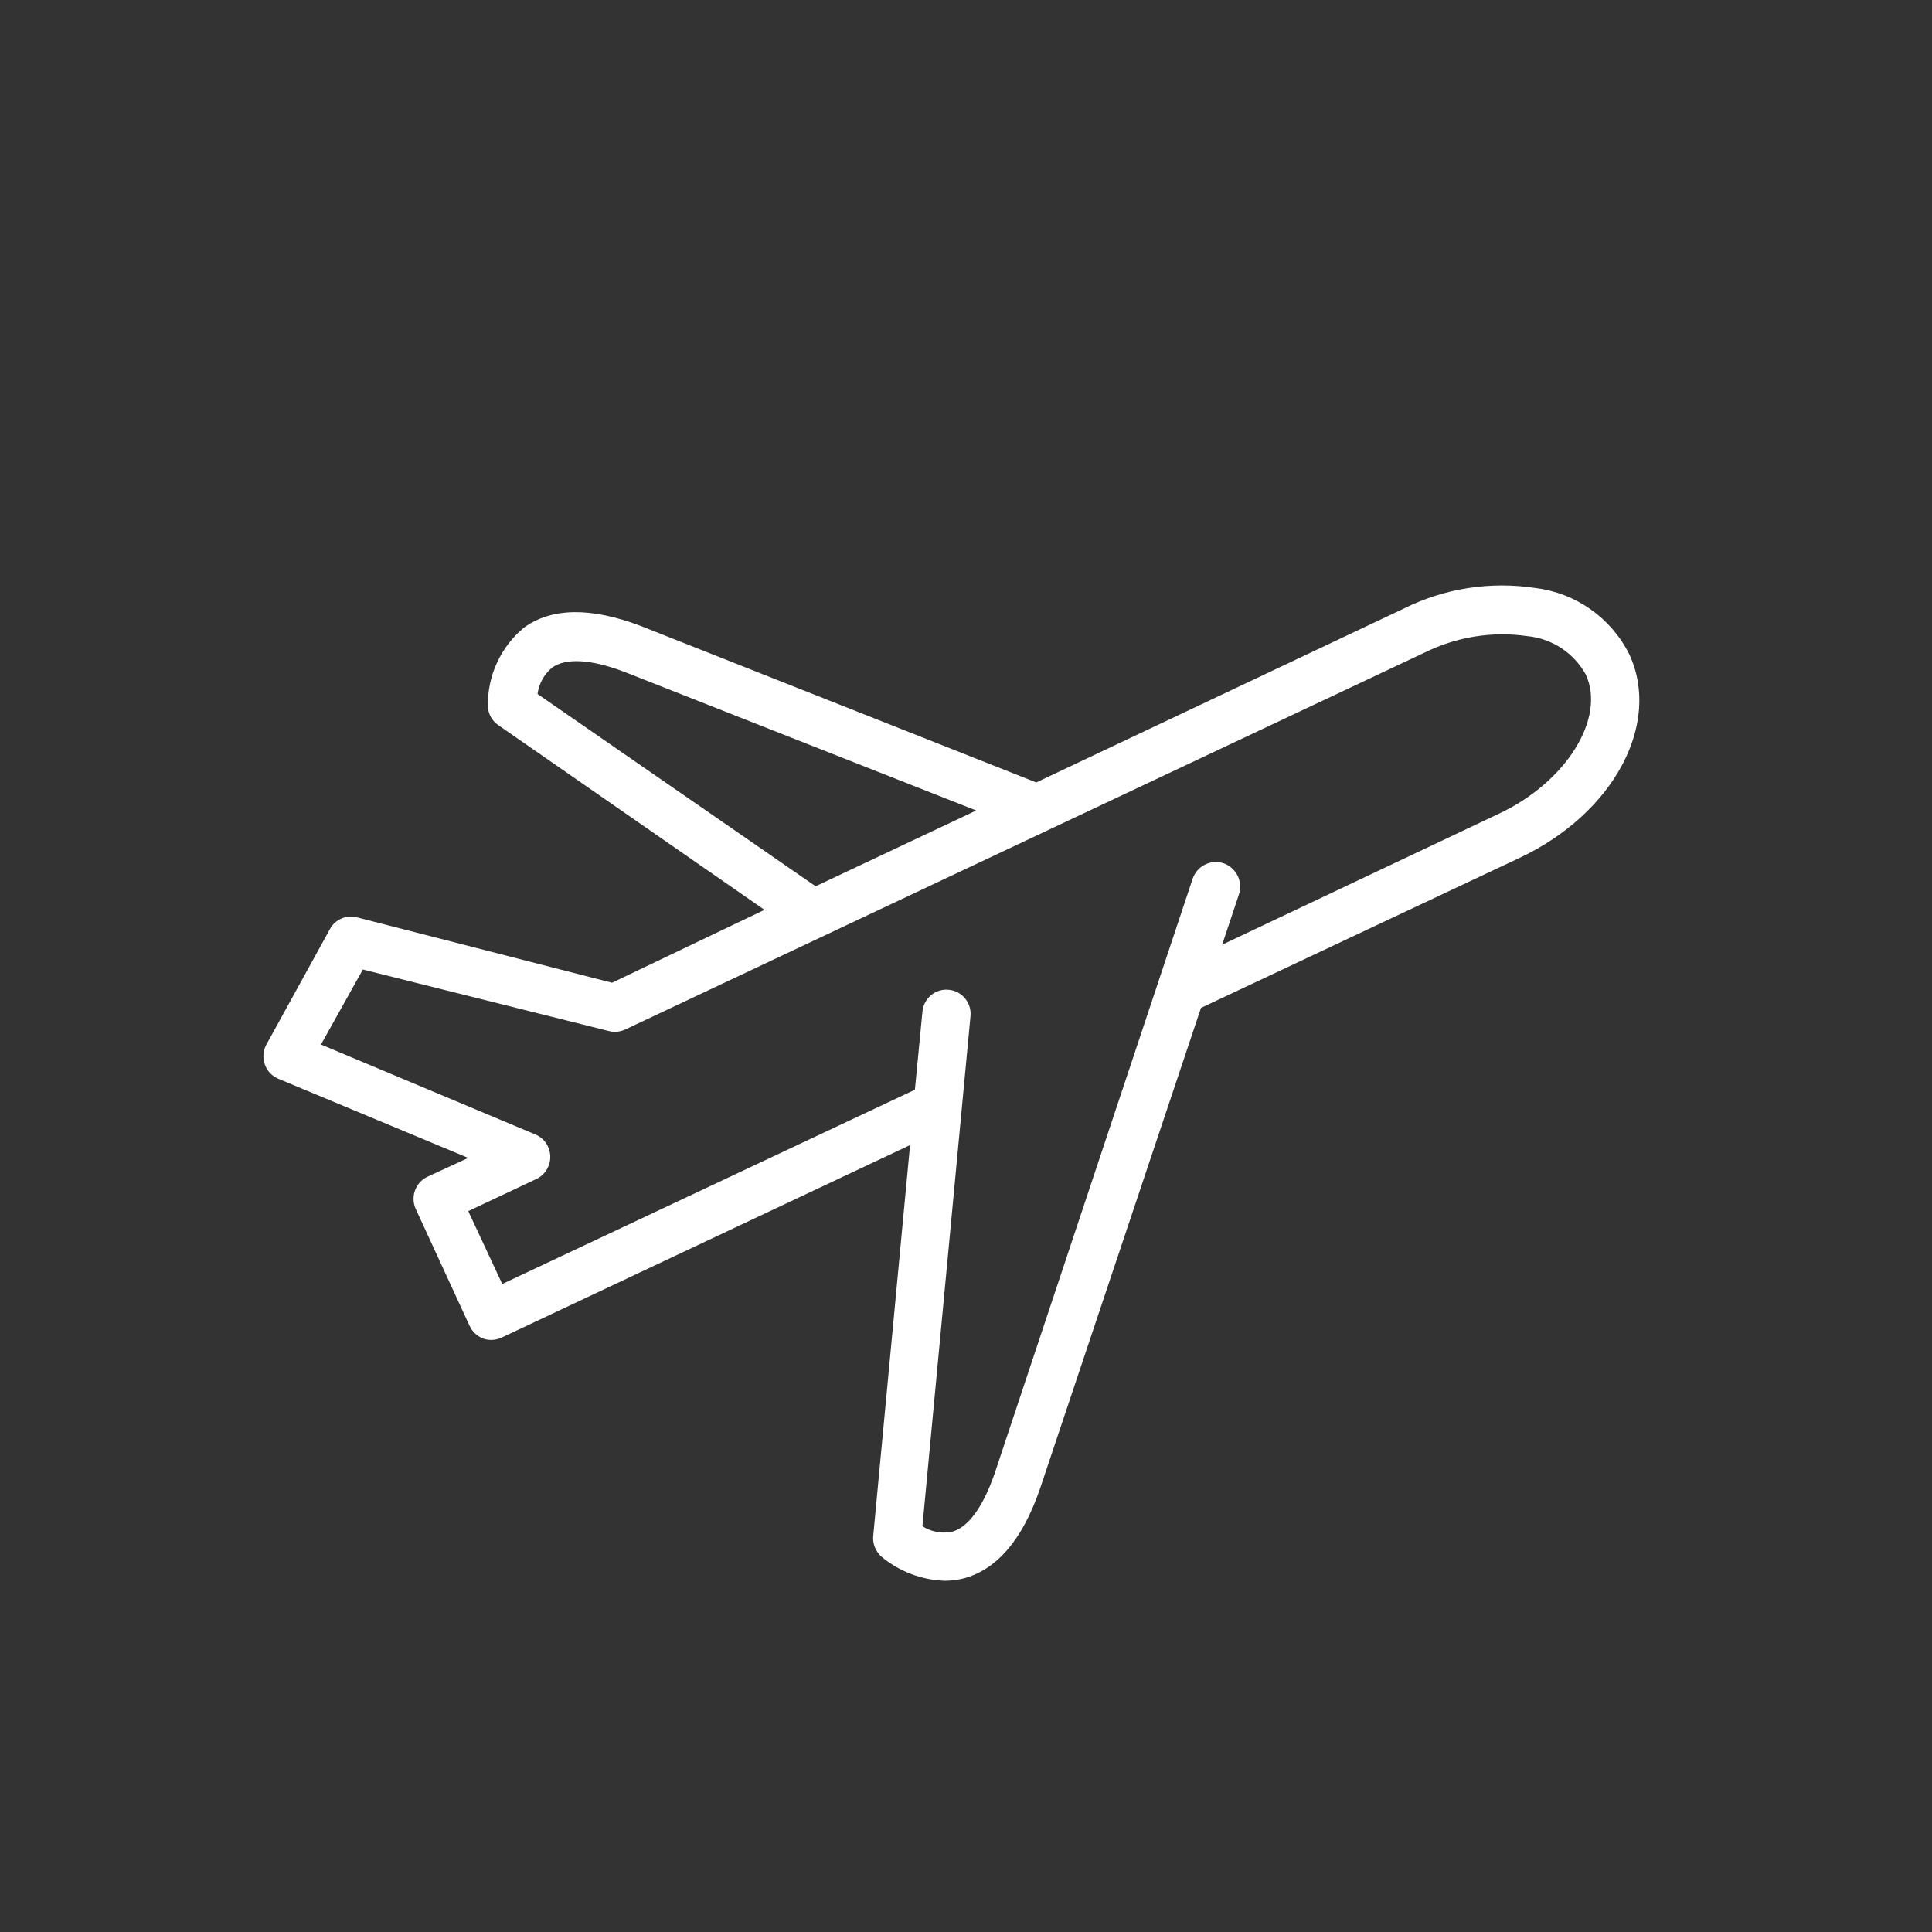 <?xml version="1.0" encoding="utf-8"?>
<!-- Generator: Adobe Illustrator 15.0.0, SVG Export Plug-In . SVG Version: 6.00 Build 0)  -->
<!DOCTYPE svg PUBLIC "-//W3C//DTD SVG 1.1//EN" "http://www.w3.org/Graphics/SVG/1.1/DTD/svg11.dtd">
<svg version="1.1" id="Слой_1" xmlns="http://www.w3.org/2000/svg" xmlns:xlink="http://www.w3.org/1999/xlink" x="0px" y="0px"
	 width="66px" height="66px" viewBox="0 0 66 66" enable-background="new 0 0 66 66" xml:space="preserve">
<rect x="0" y="0" width="66" height="66" fill="#333333" stroke="none"/>
<path fill="#FFFFFF" d="M14.598,40.201c-0.402,0.193-0.58,0.673-0.402,1.086l1.846,4.006c0.092,0.2,0.257,0.354,0.462,0.434
	c0.092,0.033,0.185,0.047,0.277,0.047c0.119,0,0.237-0.027,0.343-0.074l13.965-6.582l-1.259,13.352
	c-0.026,0.26,0.079,0.52,0.271,0.699c0.613,0.513,1.378,0.805,2.169,0.832c0.218,0,0.436-0.027,0.646-0.08
	c1.134-0.299,2.011-1.318,2.611-3.062l5.5-16.428l10.885-5.125c3.205-1.511,4.854-4.573,3.746-6.956
	c-0.627-1.251-1.834-2.097-3.211-2.263c-1.53-0.233-3.094,0.007-4.484,0.699L35.4,26.729l-13.51-5.345
	c-1.701-0.646-3.046-0.632-3.996,0.06c-0.791,0.659-1.246,1.644-1.227,2.676c0.007,0.26,0.139,0.506,0.356,0.652l9.093,6.31
	l-5.209,2.49l-8.723-2.237c-0.356-0.086-0.732,0.073-0.91,0.399l-2.176,3.954c-0.112,0.206-0.132,0.46-0.046,0.687
	c0.079,0.226,0.257,0.398,0.475,0.485l6.468,2.696L14.598,40.201z M18.363,23.708c0.046-0.353,0.224-0.672,0.494-0.899
	c0.468-0.339,1.326-0.292,2.466,0.14l12.026,4.739l-5.486,2.589L18.363,23.708z M10.965,35.682l1.431-2.562l8.407,2.103
	c0.178,0.047,0.369,0.027,0.541-0.047L48.66,22.296c1.088-0.539,2.308-0.739,3.508-0.566c0.844,0.08,1.589,0.566,2.004,1.312
	c0.692,1.491-0.666,3.674-2.96,4.752l-9.462,4.479l0.574-1.717c0.145-0.439-0.093-0.918-0.527-1.065
	c-0.436-0.146-0.91,0.093-1.056,0.533L33.977,50.34c-0.402,1.15-0.903,1.843-1.464,1.989c-0.343,0.067-0.706,0-1.002-0.192
	l1.642-17.42c0.046-0.459-0.29-0.865-0.745-0.905c-0.455-0.046-0.857,0.293-0.897,0.753l-0.257,2.662l-14.097,6.636l-1.161-2.489
	l2.314-1.092c0.296-0.133,0.488-0.433,0.488-0.758c0-0.327-0.191-0.627-0.488-0.76L10.965,35.682z"/>
</svg>
